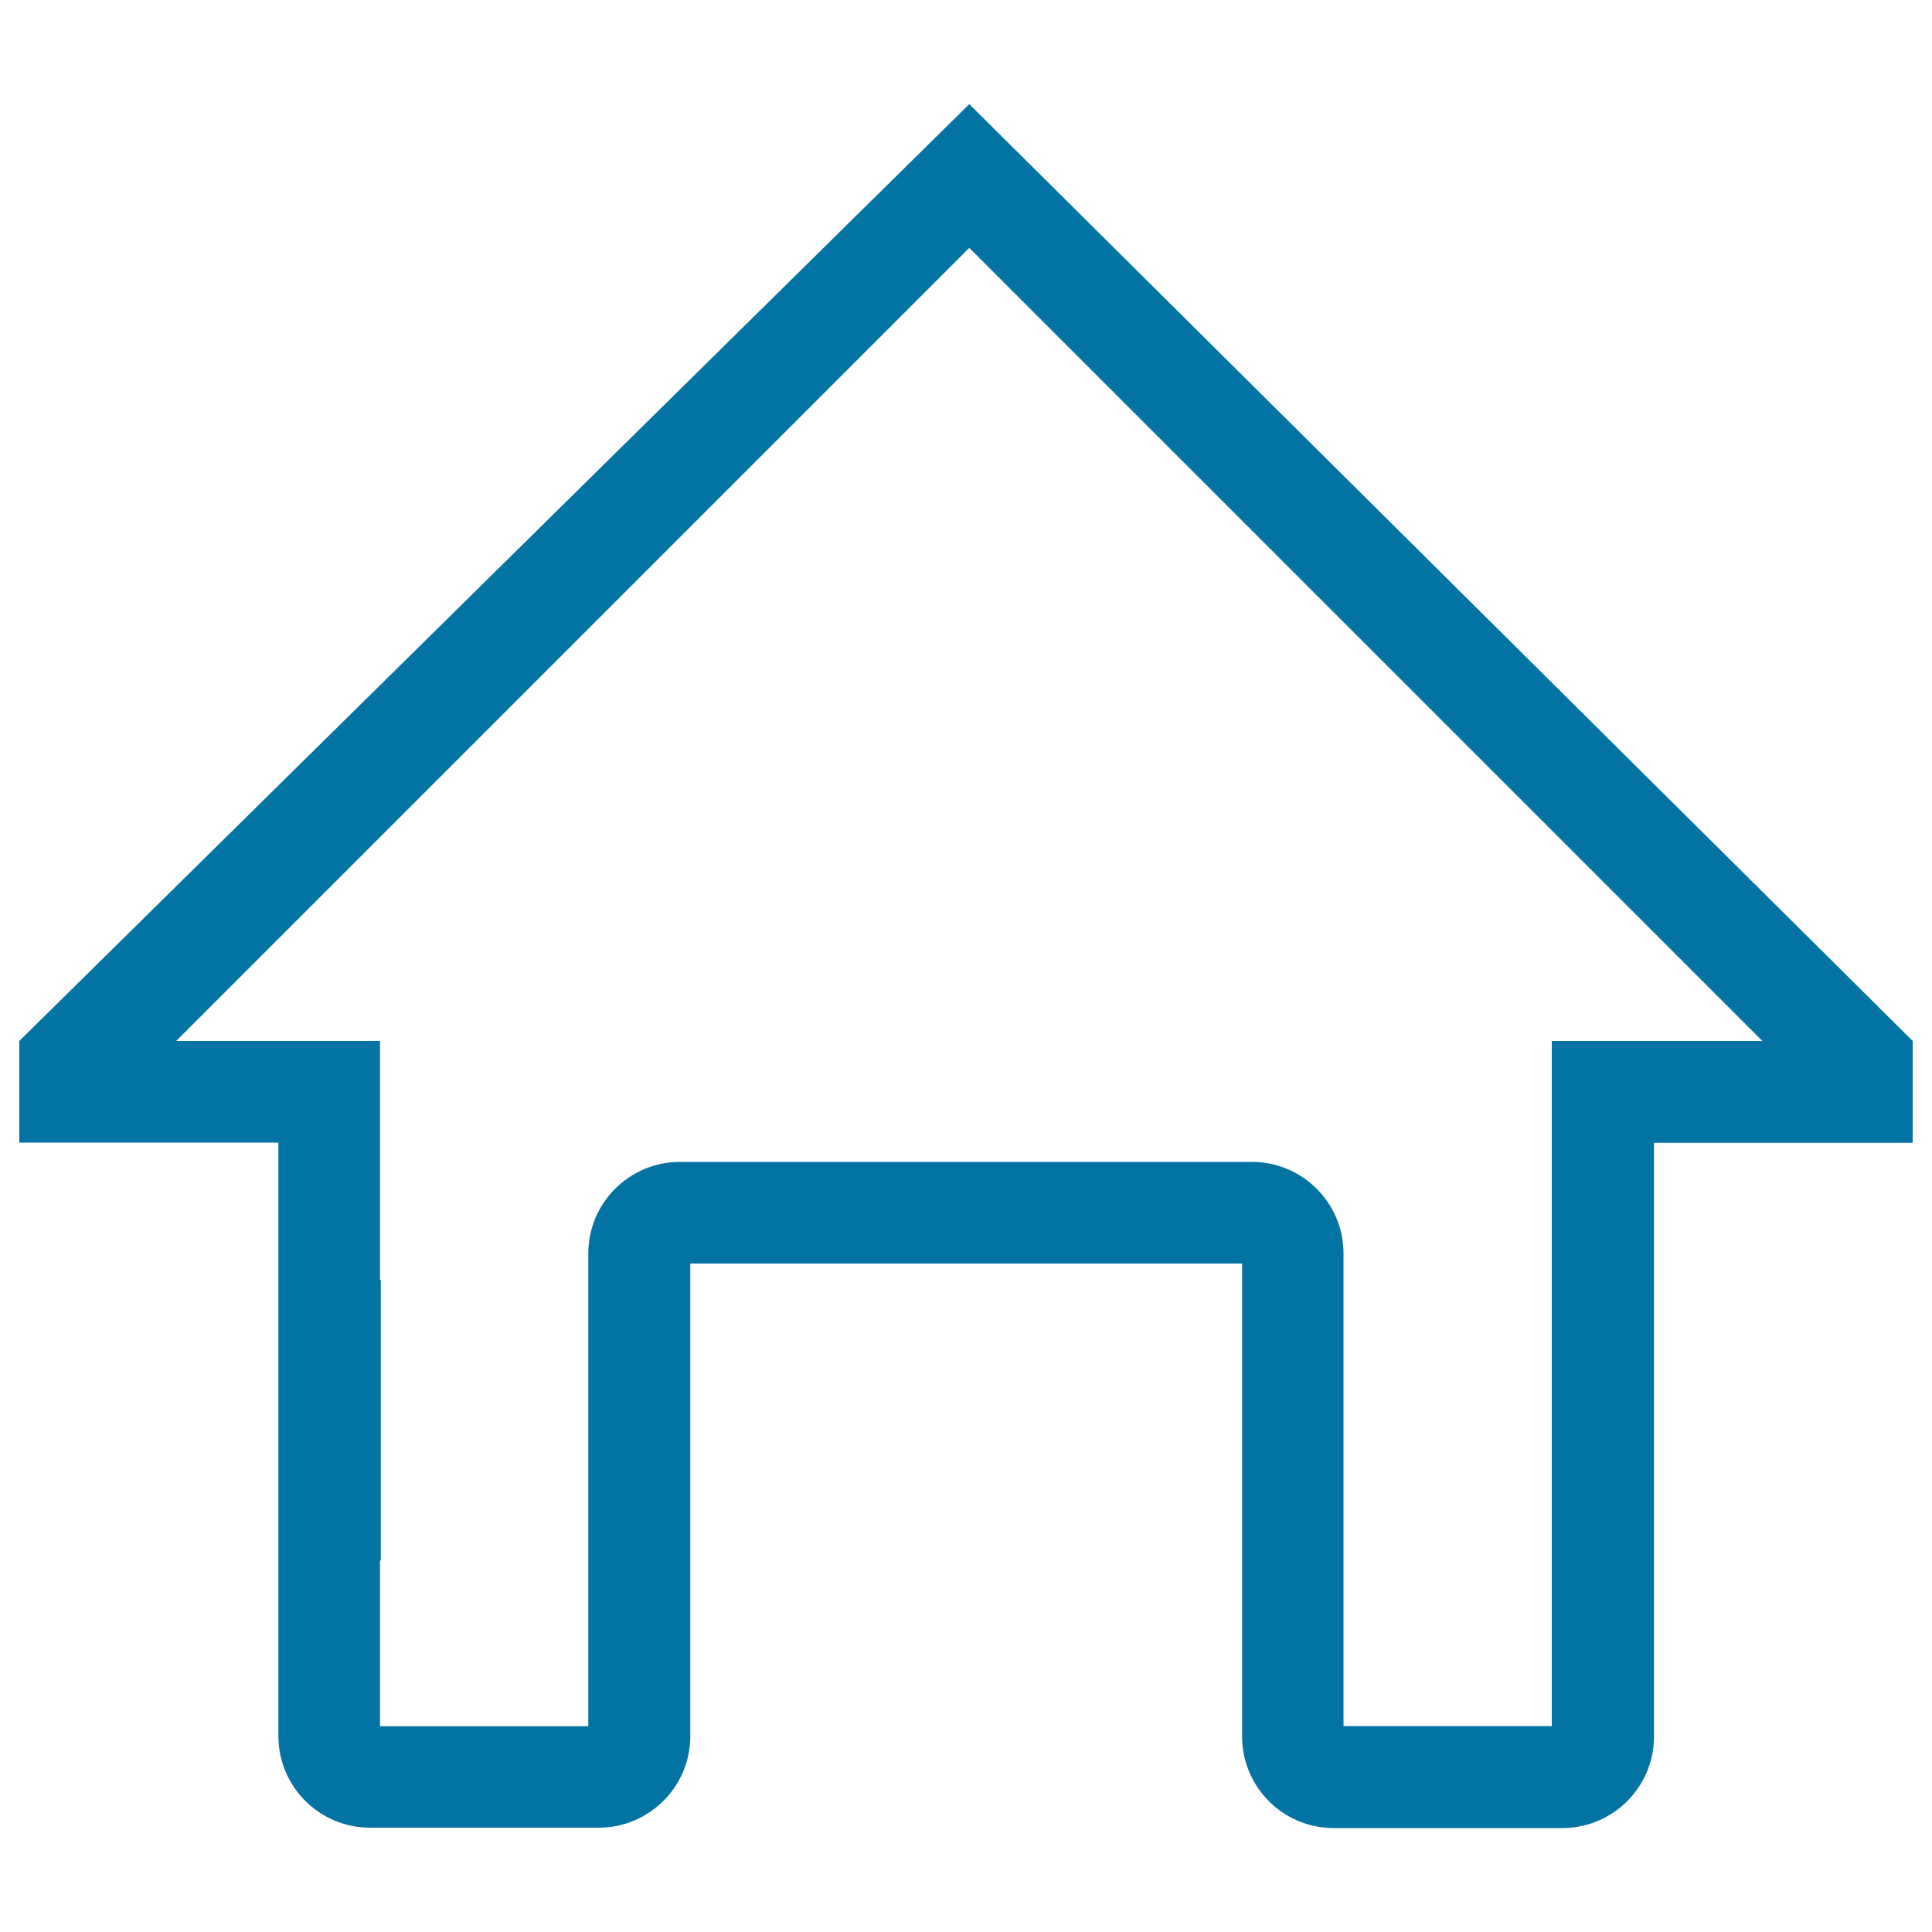 <svg xmlns="http://www.w3.org/2000/svg" viewBox="0 0 1000 1000" style="fill:#0273a2">
<title>Warehouse Goods Station SVG icon</title>
<path d="M990,538.8L501.7,53.9L10,538.8l0,0v52.6h71.6h62.5v207.3v97.3v2.6c0,26.1,21.2,47.4,47.4,47.4h50.6h17.2h50.6c26.1,0,47.4-21.2,47.4-47.4v-2.6v-88.4v-8.9v-50v-86.3V654h46.2h16.3h160.6h23h39.5v32.1v62.6v50v32.6V892v6.8c0,26.1,21.2,47.4,47.4,47.4h50.6h17.2h50.6c26.1,0,47.4-21.2,47.4-47.4v-7.9v-59.4v-32.6V686.2v-94.7h62.5H990L990,538.8L990,538.8z M850.6,538.8h-47.4v47.4v5.3v94.7h0v112.6v32.6v59.4v2.6h-45.3h-17.2h-45.3v-2.6v-59.4v-32.6v-50v-62.6V653v-4.2c0-26.1-21.2-47.4-47.4-47.4h-44.7h-23H419.7h-16.3h-51.5c-26.1,0-47.4,21.2-47.4,47.4v5.3v8.4v86.3v50v8.9v85.8h-45.3h-17.2h-45.3v-85.8h0.4V662.5h-0.4v-71v-5.3v-47.4h-47.4H91.2l410.5-410.5l410.5,410.5L850.6,538.8z"/>
</svg>